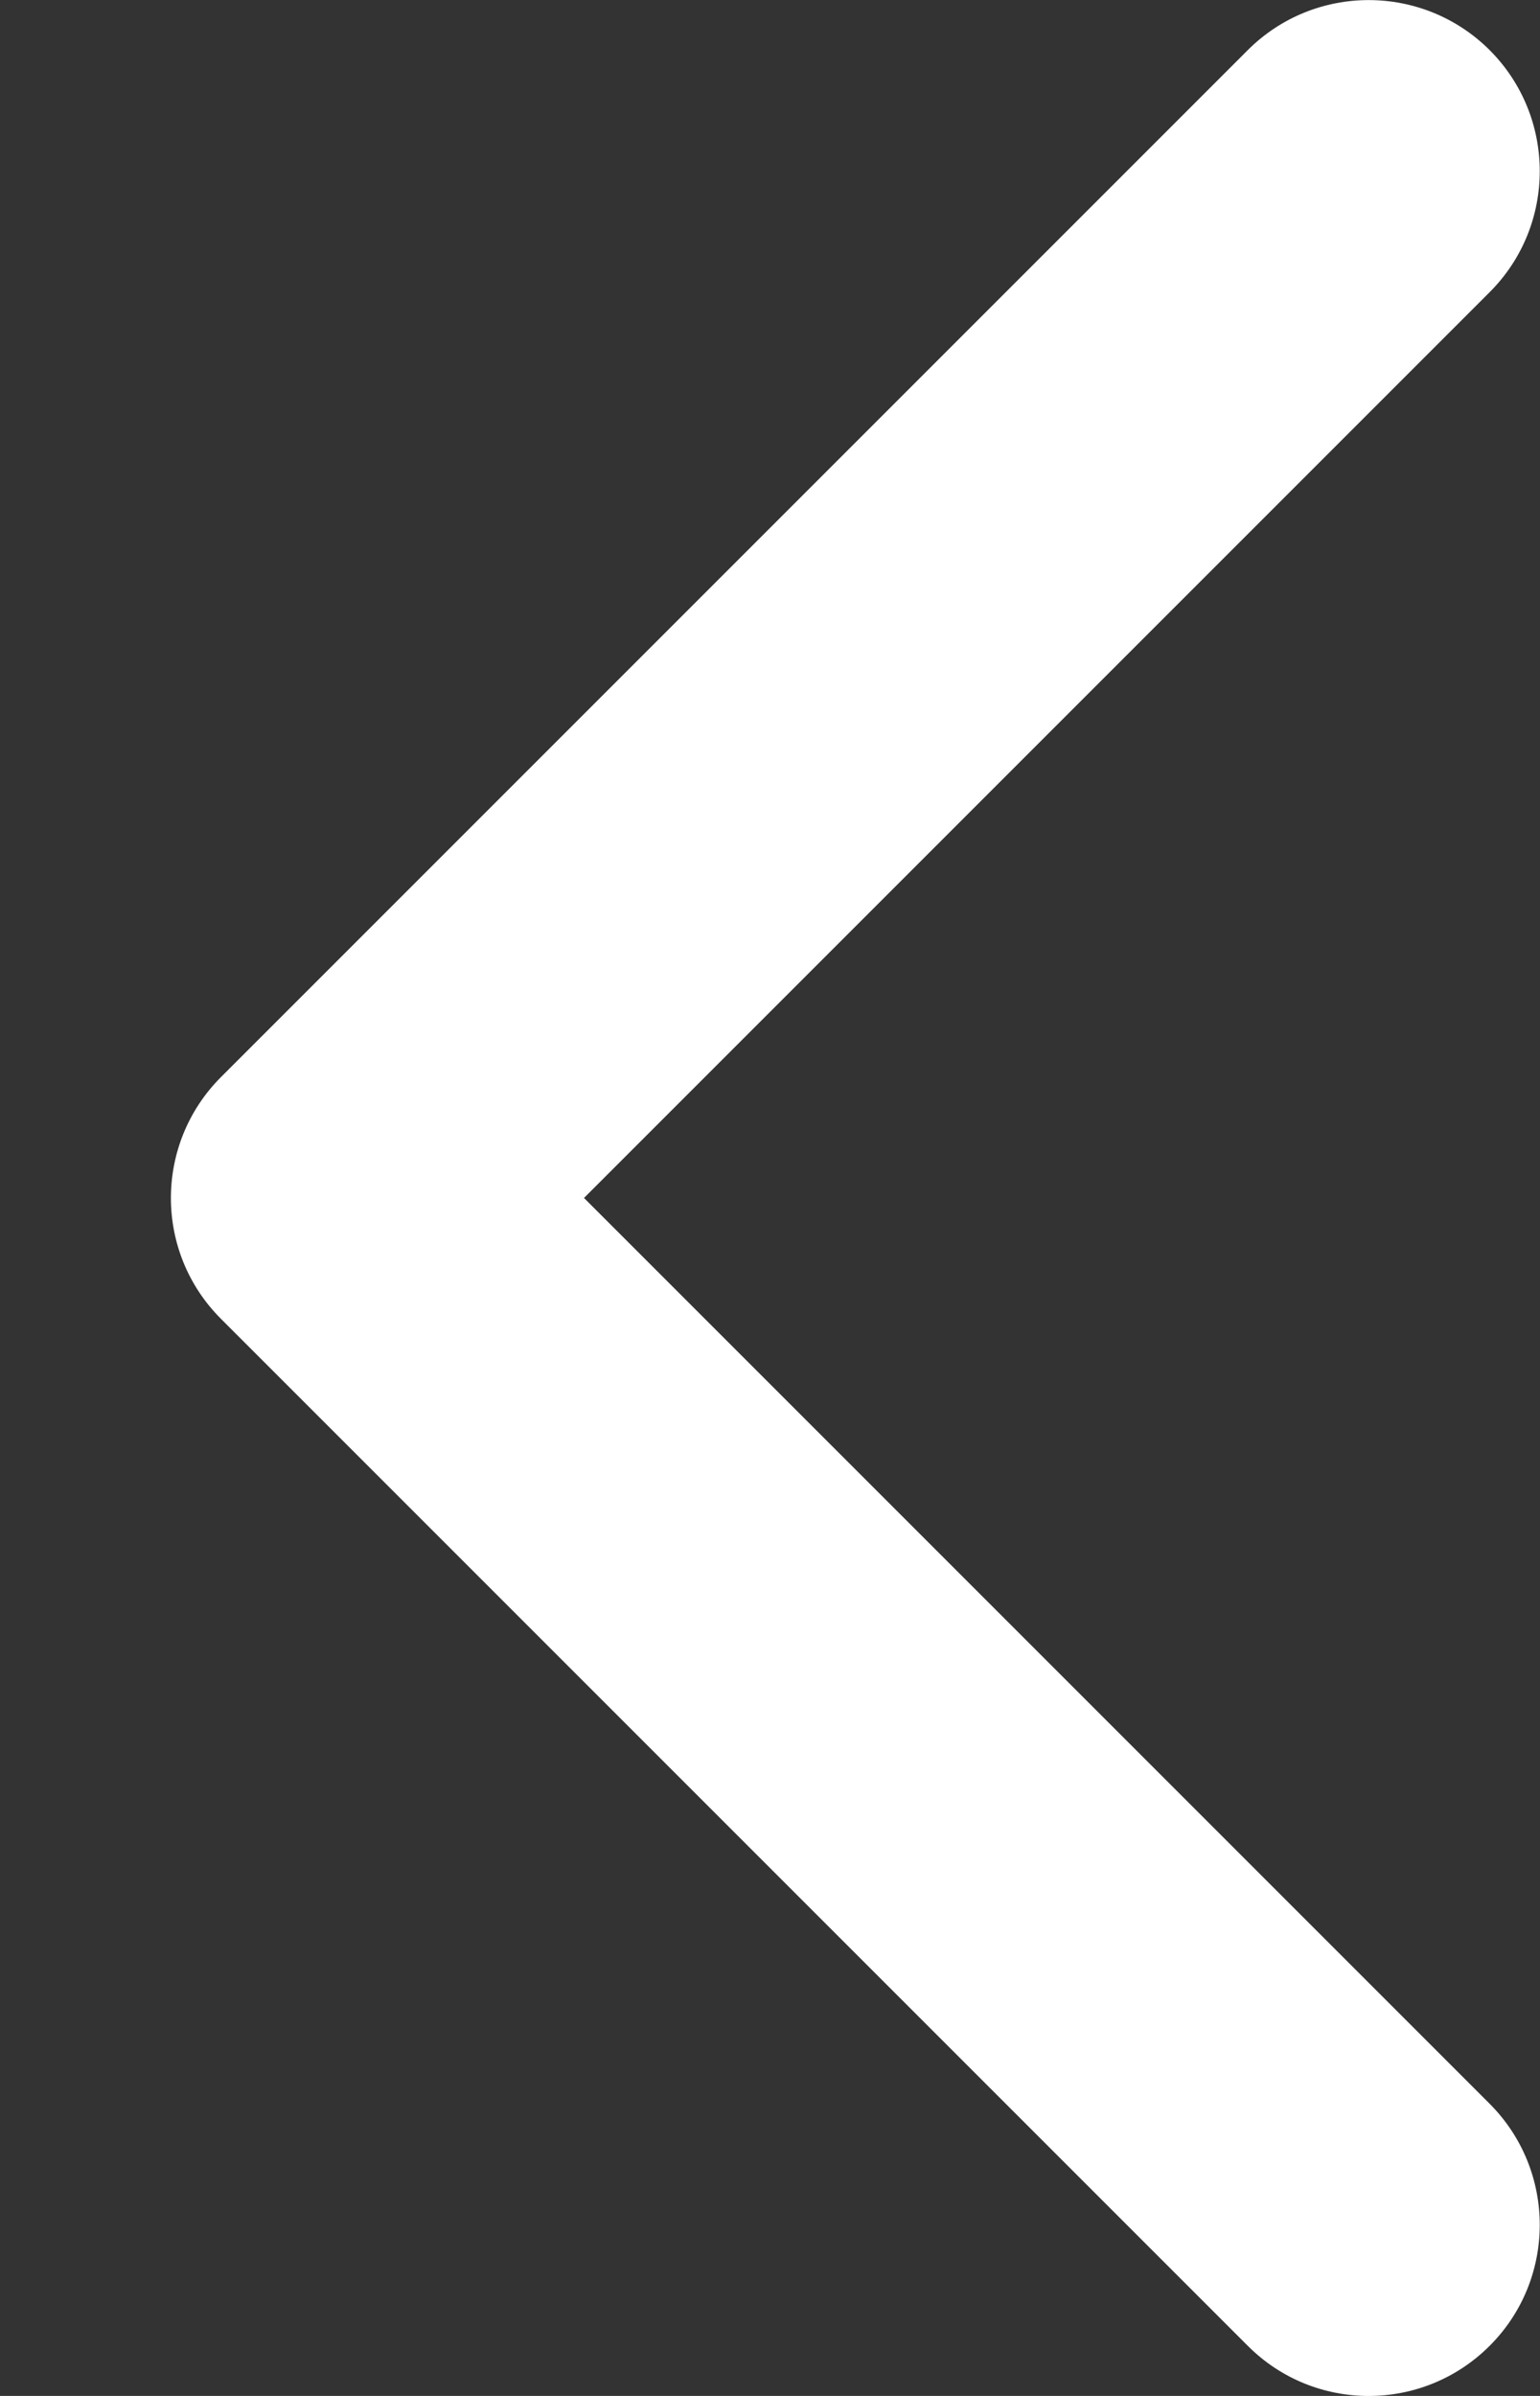 <svg width="9" height="14" viewBox="0 0 9 14" fill="none" xmlns="http://www.w3.org/2000/svg">
<rect x="0" y="0" width="9" height="14" fill="#333333" stroke="none"/>
<path fill-rule="evenodd" clip-rule="evenodd" d="M8.706 0.293C9.096 0.684 9.096 1.317 8.706 1.707L3.413 7L8.706 12.293C9.096 12.684 9.096 13.317 8.706 13.707C8.315 14.098 7.682 14.098 7.292 13.707L1.292 7.707C0.901 7.317 0.901 6.684 1.292 6.293L7.292 0.293C7.682 -0.097 8.315 -0.097 8.706 0.293Z" fill="white"/>
</svg>

